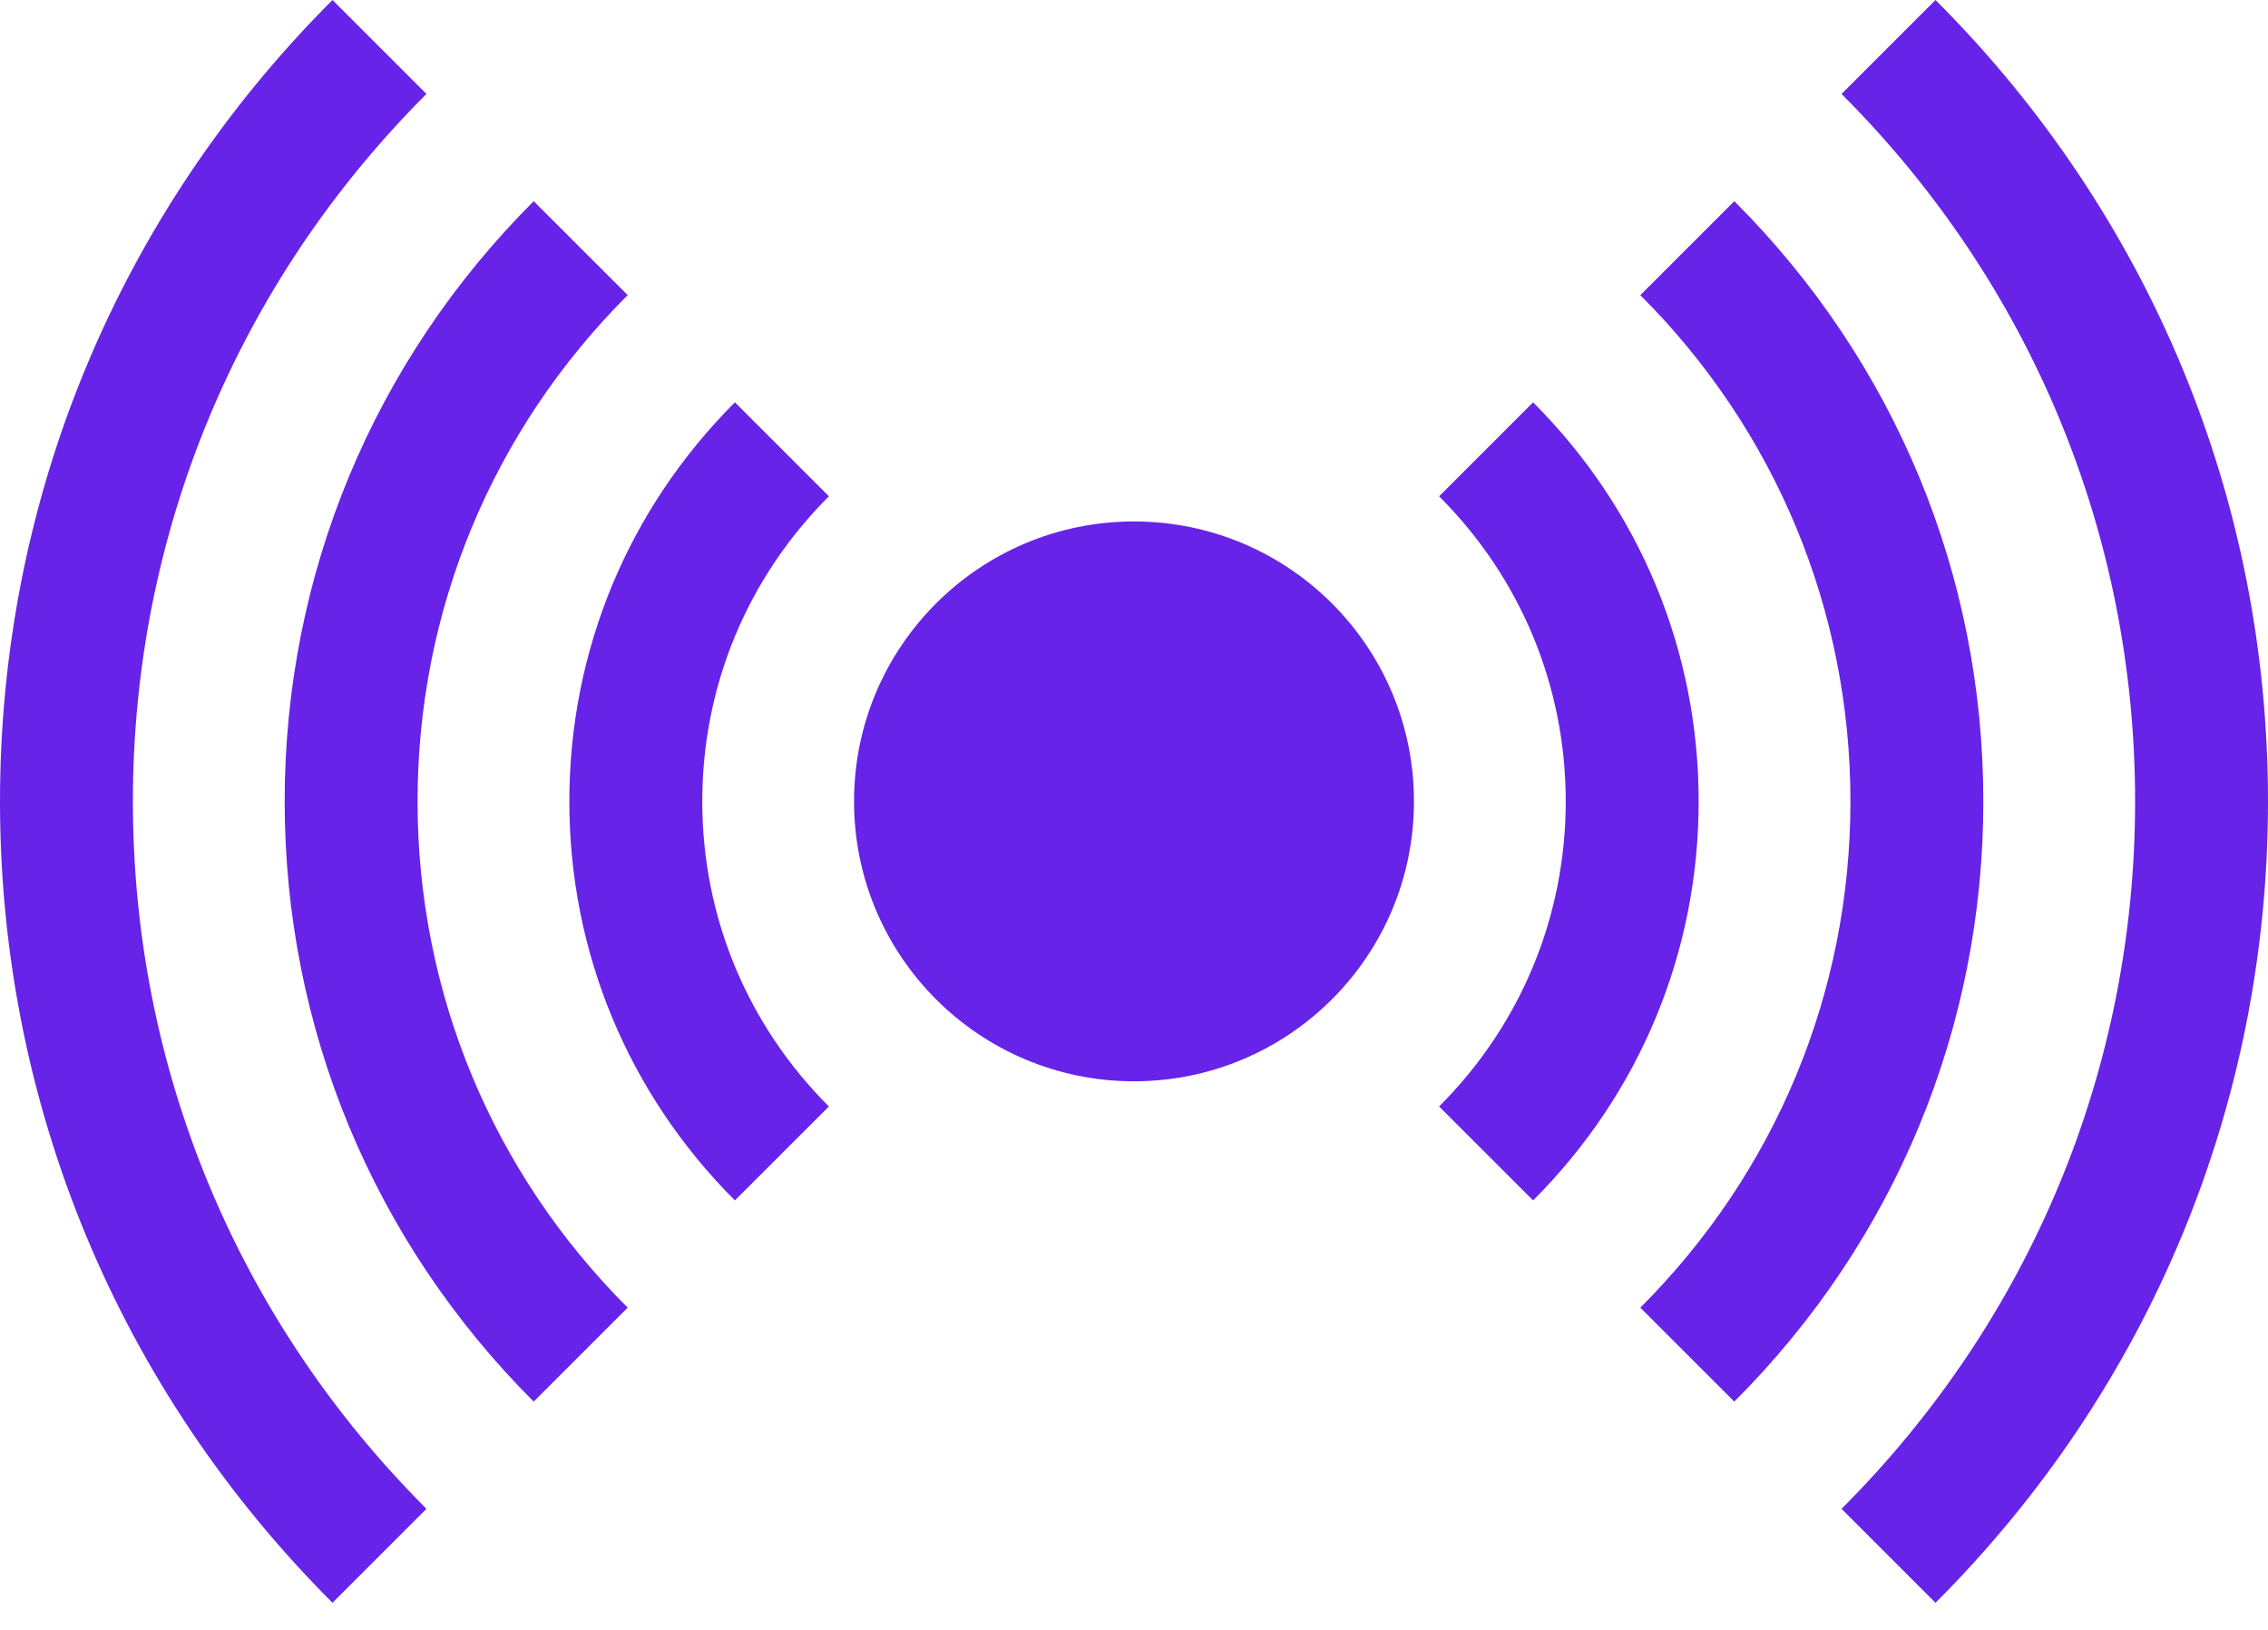 <svg xmlns="http://www.w3.org/2000/svg" width="64" height="46" viewBox="0 0 64 46" fill="none"><path d="M32 30.517C36.363 30.517 39.9 26.98 39.9 22.617C39.9 18.254 36.363 14.717 32 14.717C27.637 14.717 24.1 18.254 24.1 22.617C24.1 26.98 27.637 30.517 32 30.517Z" fill="#6723E7"></path><path d="M17.712 8.329L15.06 5.678C10.529 10.209 8.033 16.225 8.033 22.617C8.033 29.01 10.529 35.026 15.06 39.557L17.712 36.906C13.889 33.083 11.783 28.008 11.783 22.617C11.783 17.227 13.889 12.152 17.712 8.329Z" fill="#6723E7"></path><path d="M12.034 2.651L9.383 0C3.332 6.05 0 14.083 0 22.617C0 31.152 3.332 39.184 9.383 45.235L12.034 42.583C6.692 37.241 3.75 30.15 3.75 22.617C3.75 15.084 6.692 7.994 12.034 2.651Z" fill="#6723E7"></path><path d="M54.617 0L51.966 2.652C57.308 7.994 60.25 15.084 60.25 22.617C60.25 30.15 57.308 37.241 51.966 42.583L54.618 45.235C60.668 39.184 64 31.152 64 22.617C64 14.083 60.668 6.05 54.617 0Z" fill="#6723E7"></path><path d="M48.94 5.678L46.288 8.329C50.111 12.152 52.217 17.227 52.217 22.617C52.217 28.008 50.111 33.083 46.288 36.906L48.94 39.557C53.471 35.026 55.967 29.01 55.967 22.617C55.967 16.225 53.471 10.209 48.94 5.678Z" fill="#6723E7"></path><path d="M43.262 11.355L40.61 14.007C42.914 16.311 44.183 19.369 44.183 22.617C44.183 25.866 42.914 28.924 40.61 31.228L43.262 33.879C46.275 30.867 47.934 26.867 47.934 22.617C47.934 18.367 46.275 14.368 43.262 11.355Z" fill="#6723E7"></path><path d="M20.738 11.355C17.725 14.368 16.066 18.367 16.066 22.617C16.066 26.867 17.725 30.867 20.738 33.879L23.39 31.228C21.085 28.924 19.817 25.866 19.817 22.617C19.817 19.369 21.085 16.311 23.39 14.007L20.738 11.355Z" fill="#6723E7"></path></svg>